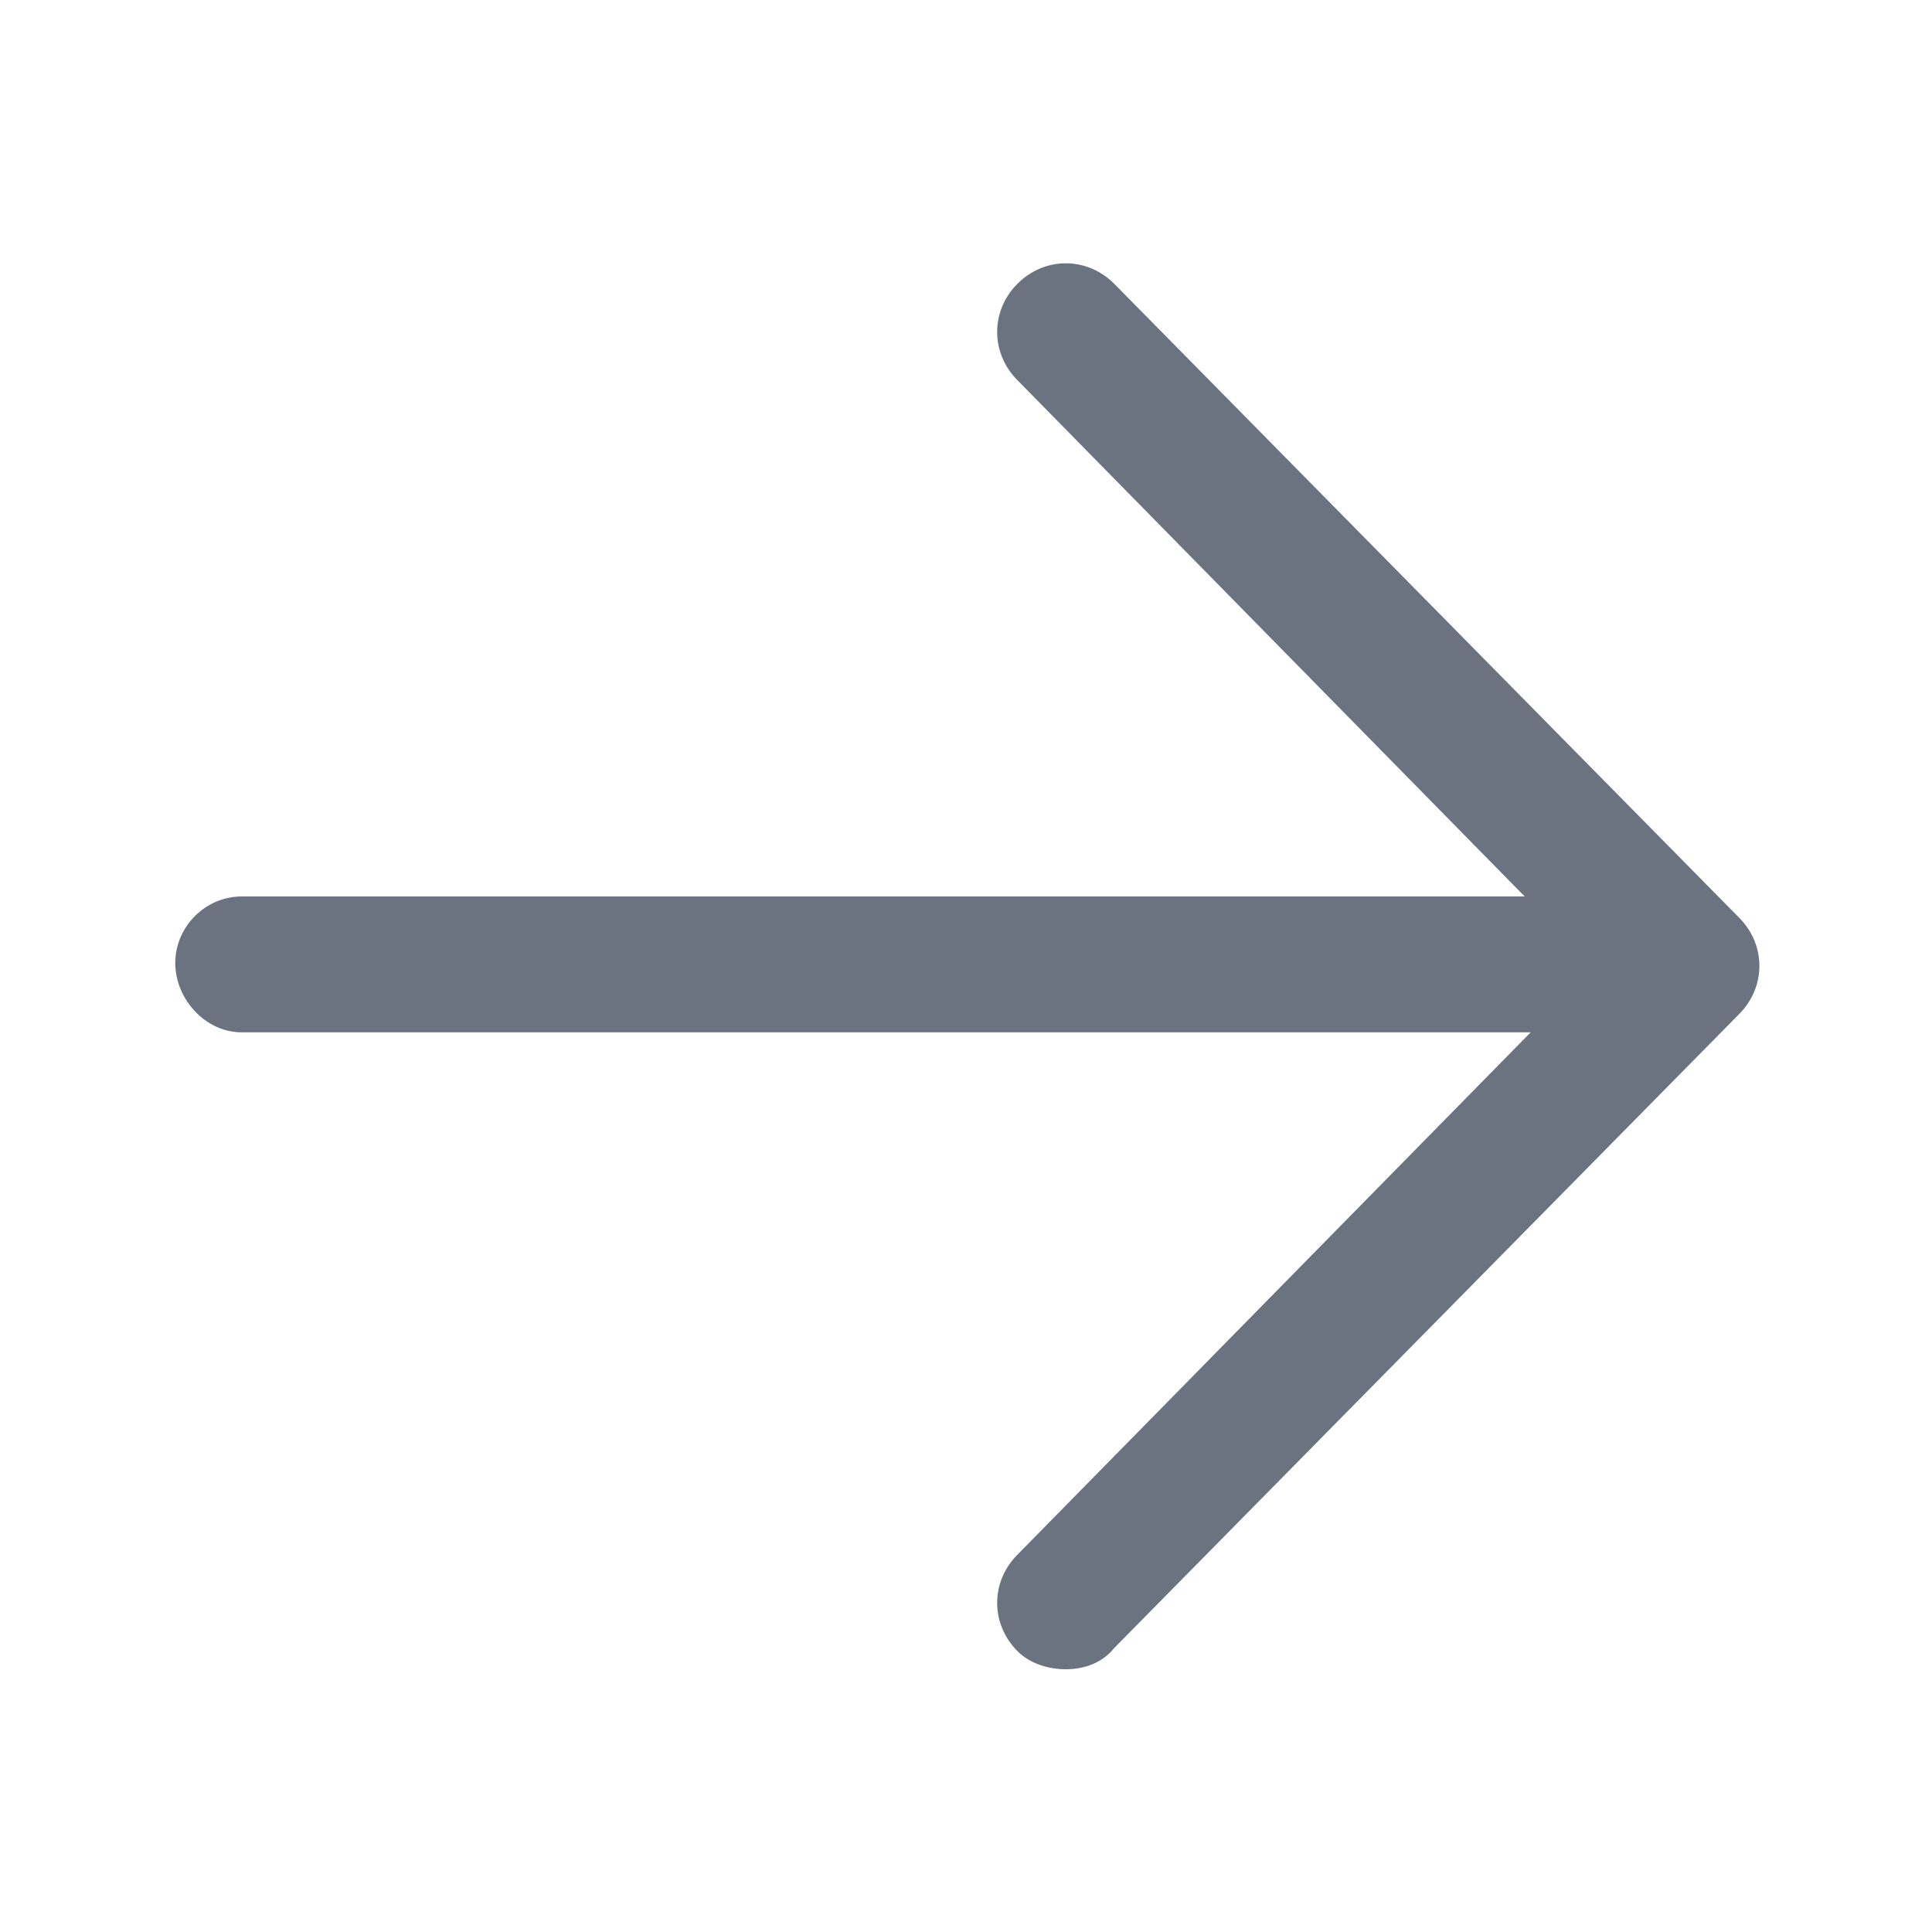 <svg width="18" height="18" viewBox="0 0 18 18" fill="none" xmlns="http://www.w3.org/2000/svg">
<path d="M16.202 8.549L10.38 2.643C10.127 2.39 9.733 2.39 9.48 2.643C9.227 2.896 9.227 3.29 9.48 3.543L14.205 8.352H2.252C1.914 8.352 1.633 8.634 1.633 8.971C1.633 9.309 1.914 9.618 2.252 9.618H14.261L9.48 14.484C9.227 14.737 9.227 15.13 9.48 15.384C9.592 15.496 9.761 15.552 9.93 15.552C10.098 15.552 10.267 15.496 10.38 15.355L16.202 9.449C16.455 9.196 16.455 8.802 16.202 8.549Z" fill="#6B7280"/>
</svg>
